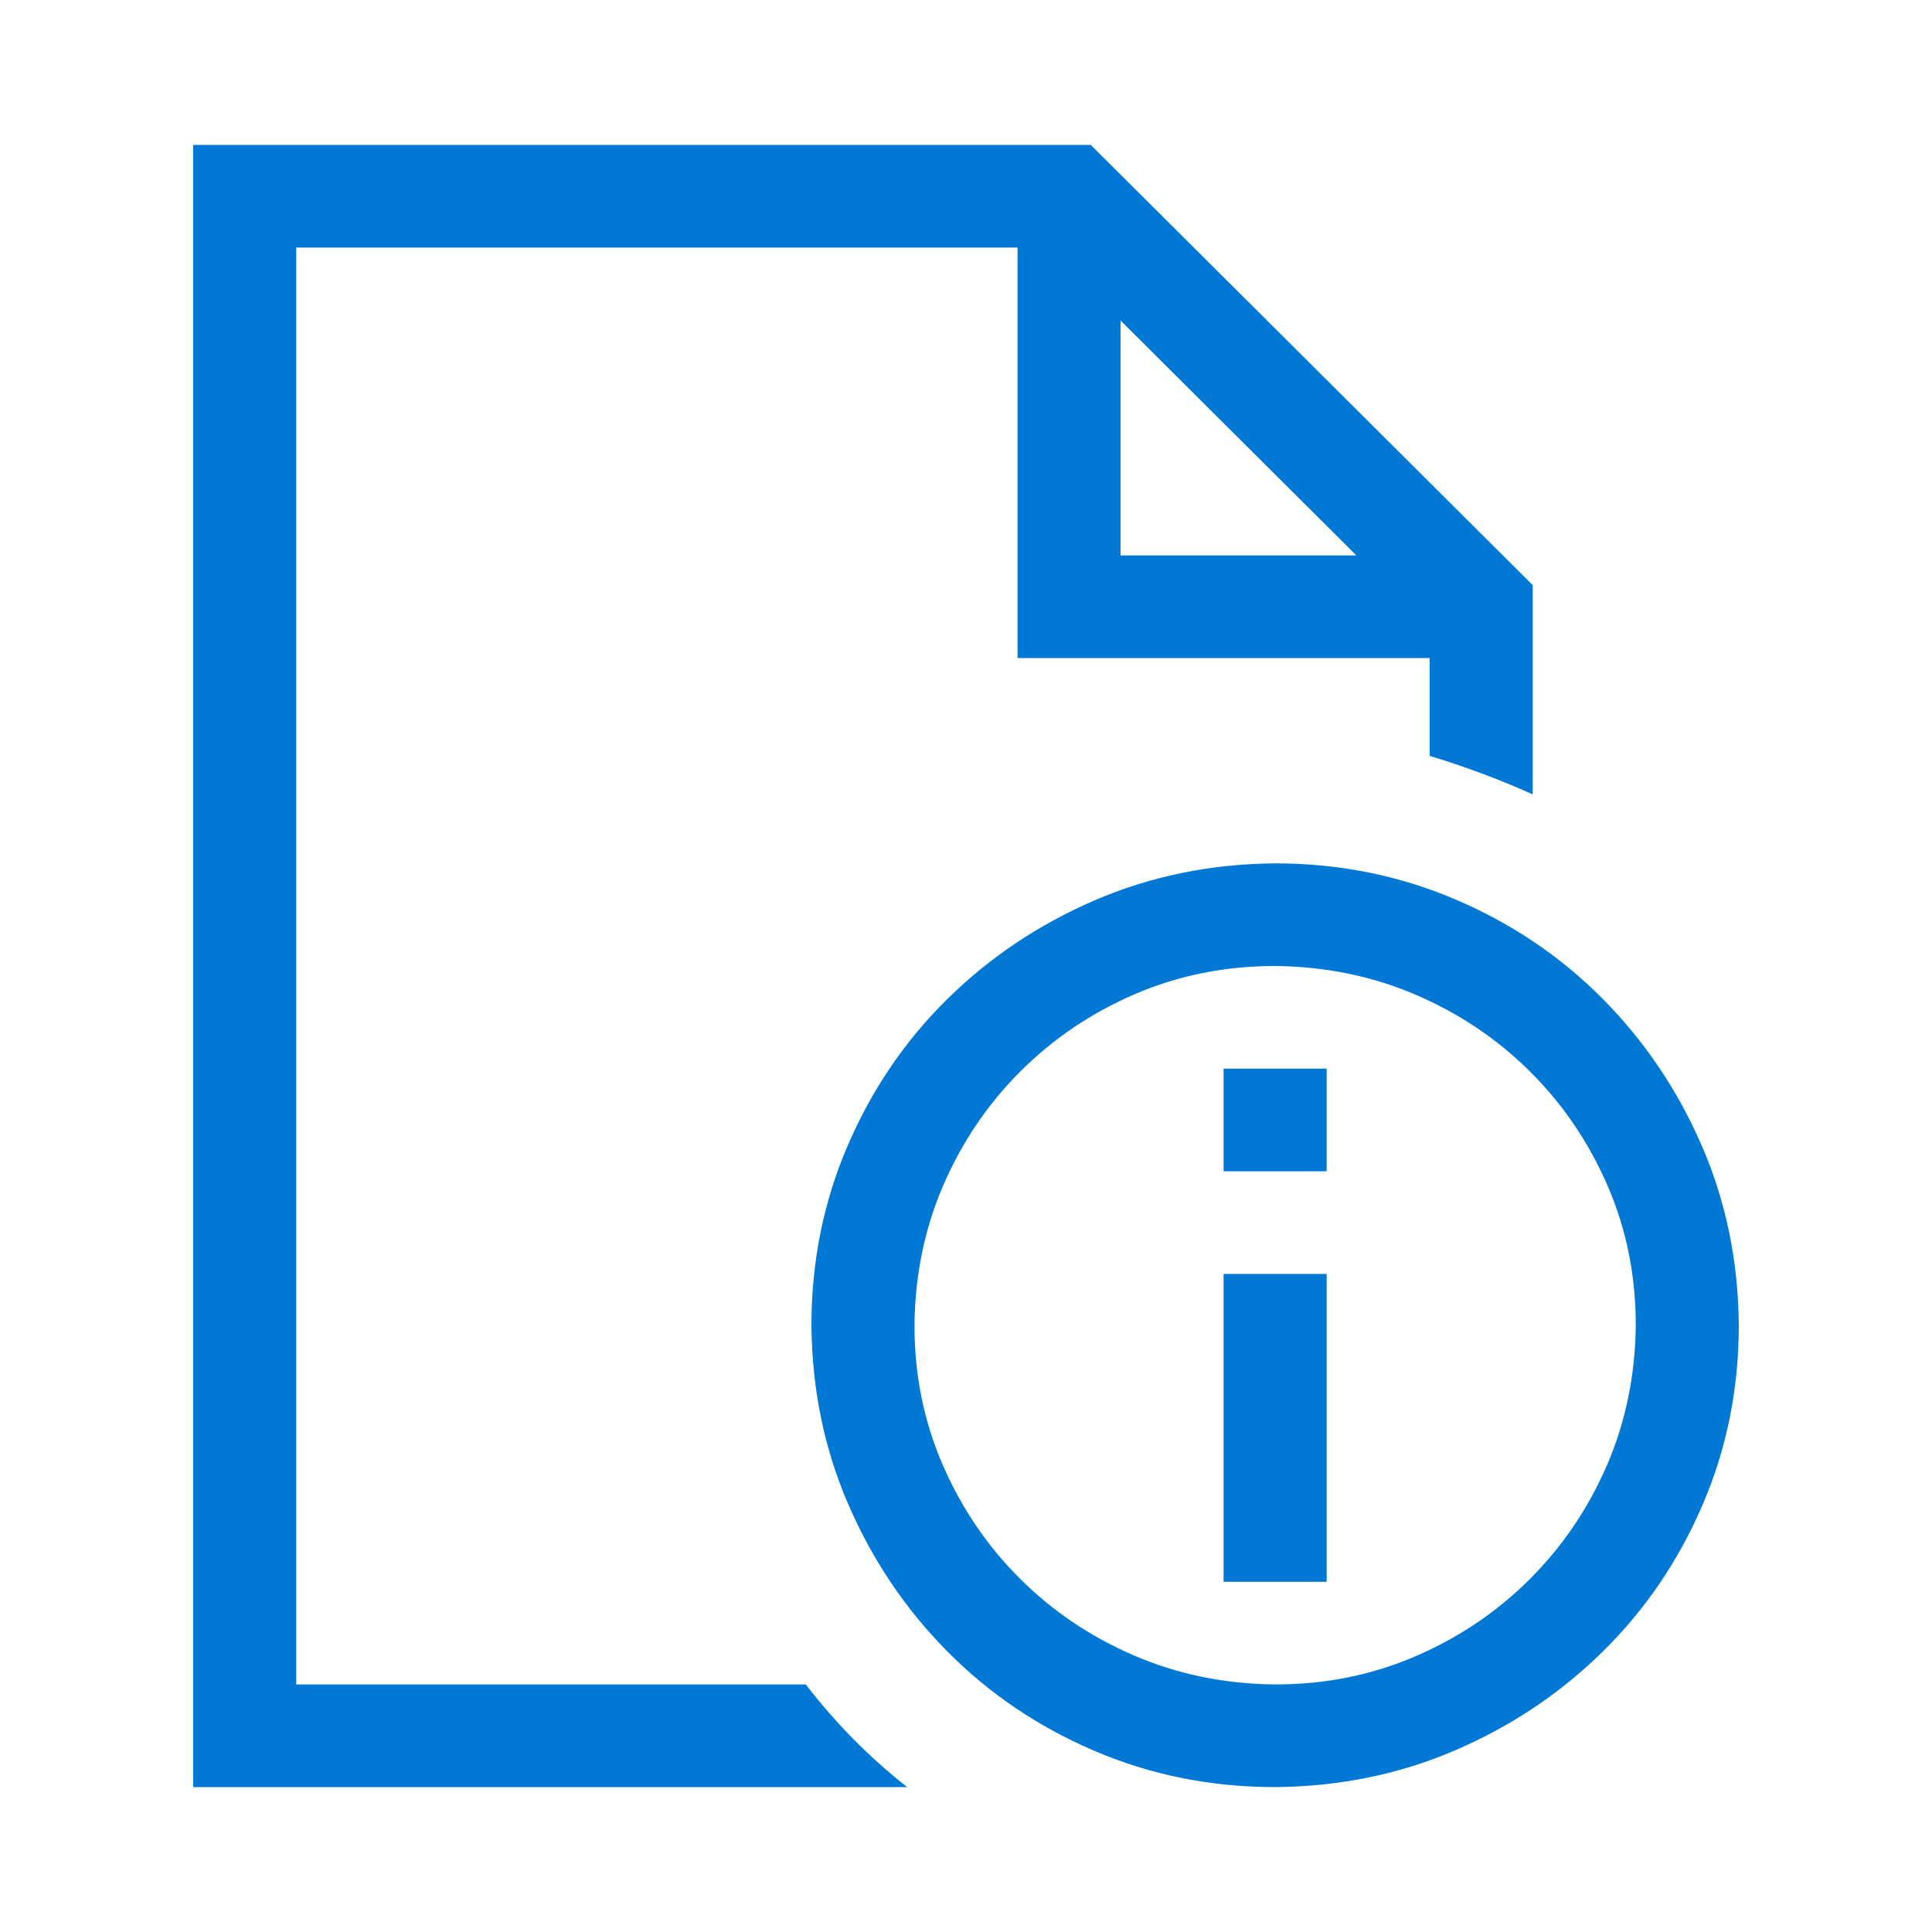 <svg width="40" height="40" viewBox="0 0 40 40" fill="none" xmlns="http://www.w3.org/2000/svg">
<path d="M16.683 34.875C17.306 35.683 18.006 36.391 18.783 37H4V3H22.583L31.733 12.114V16.447C31.389 16.292 31.039 16.148 30.683 16.016C30.328 15.883 29.967 15.761 29.6 15.65V13.625H21.067V5.125H6.133V34.875H16.683ZM23.2 6.636V11.5H28.083L23.2 6.636ZM36 27.438C36 28.755 35.75 29.994 35.25 31.156C34.75 32.318 34.061 33.331 33.183 34.194C32.306 35.058 31.289 35.738 30.133 36.236C28.978 36.734 27.733 36.989 26.4 37C25.078 37 23.833 36.751 22.667 36.253C21.5 35.755 20.483 35.069 19.617 34.194C18.75 33.32 18.067 32.307 17.567 31.156C17.067 30.005 16.811 28.766 16.8 27.438C16.8 26.12 17.05 24.881 17.55 23.719C18.05 22.557 18.739 21.544 19.617 20.681C20.494 19.817 21.511 19.137 22.667 18.639C23.822 18.141 25.067 17.886 26.4 17.875C27.722 17.875 28.967 18.124 30.133 18.622C31.3 19.12 32.317 19.806 33.183 20.681C34.05 21.555 34.733 22.568 35.233 23.719C35.733 24.87 35.989 26.109 36 27.438ZM26.4 34.875C27.433 34.875 28.4 34.681 29.3 34.294C30.2 33.907 30.989 33.375 31.667 32.7C32.344 32.025 32.878 31.239 33.267 30.343C33.656 29.446 33.856 28.478 33.867 27.438C33.867 26.408 33.672 25.445 33.283 24.549C32.894 23.652 32.361 22.866 31.683 22.191C31.006 21.516 30.217 20.985 29.317 20.598C28.417 20.21 27.444 20.011 26.4 20C25.367 20 24.4 20.194 23.5 20.581C22.6 20.968 21.811 21.5 21.133 22.175C20.456 22.85 19.922 23.636 19.533 24.532C19.144 25.429 18.944 26.397 18.933 27.438C18.933 28.467 19.128 29.43 19.517 30.326C19.906 31.223 20.439 32.008 21.117 32.684C21.794 33.359 22.583 33.89 23.483 34.277C24.383 34.665 25.356 34.864 26.4 34.875ZM25.333 32.75V26.375H27.467V32.75H25.333ZM25.333 24.25V22.125H27.467V24.25H25.333Z" fill="#0078D4"/>
</svg>
